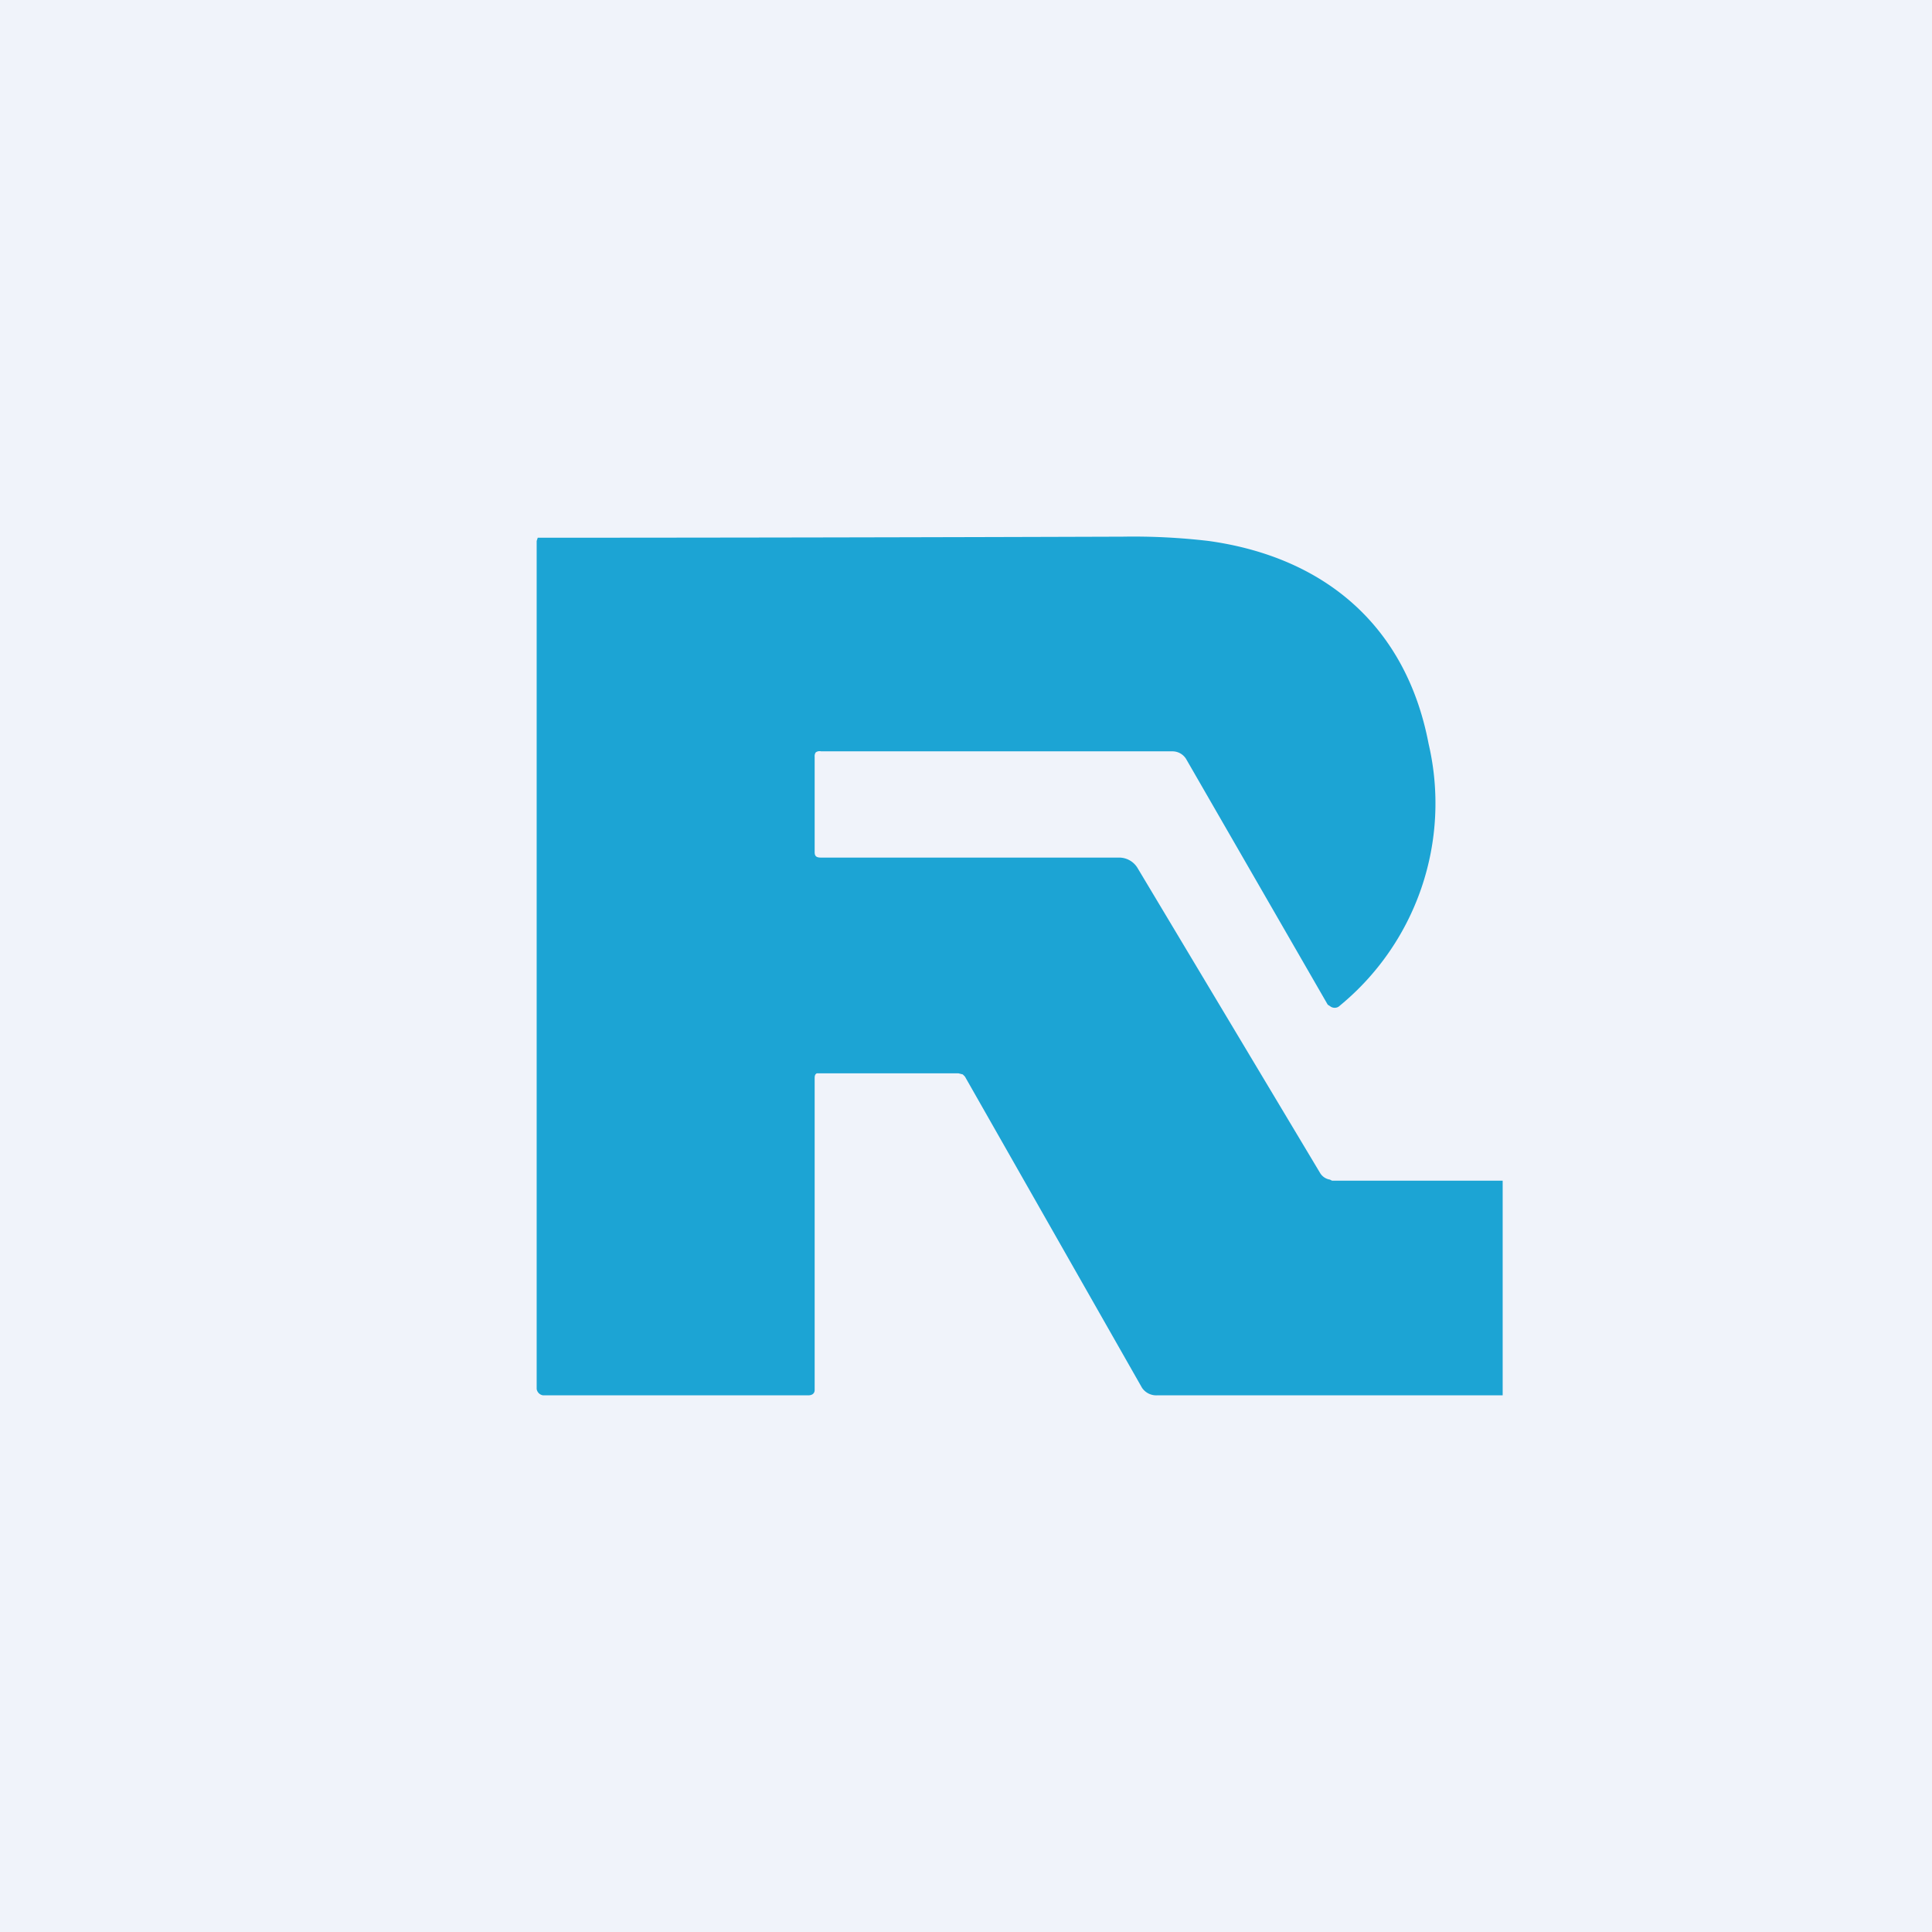 <!-- by TradingView --><svg width="18" height="18" viewBox="0 0 18 18" xmlns="http://www.w3.org/2000/svg"><path fill="#F0F3FA" d="M0 0h18v18H0z"/><path d="M14 11h-1.59l-.02-.01a.13.13 0 0 1-.09-.06l-1.7-2.84a.2.2 0 0 0-.17-.1H7.65c-.04 0-.06-.01-.06-.05v-.89a.06.06 0 0 1 .01-.04.06.06 0 0 1 .05-.01h3.27a.15.15 0 0 1 .13.07l1.32 2.29.03.02a.07.07 0 0 0 .07 0 2.44 2.44 0 0 0 .84-2.45c-.21-1.1-.97-1.74-2.05-1.89a6 6 0 0 0-.8-.04 1812.08 1812.08 0 0 1-5.45.01L5 5.04v7.9a.07.07 0 0 0 .06.06h2.47c.04 0 .06-.02.06-.05v-2.9c0-.02 0-.04.02-.05h1.32l.04.01.02.02 1.65 2.9a.16.16 0 0 0 .14.07H14v-2Z" fill="#1CA4D4"/></svg>